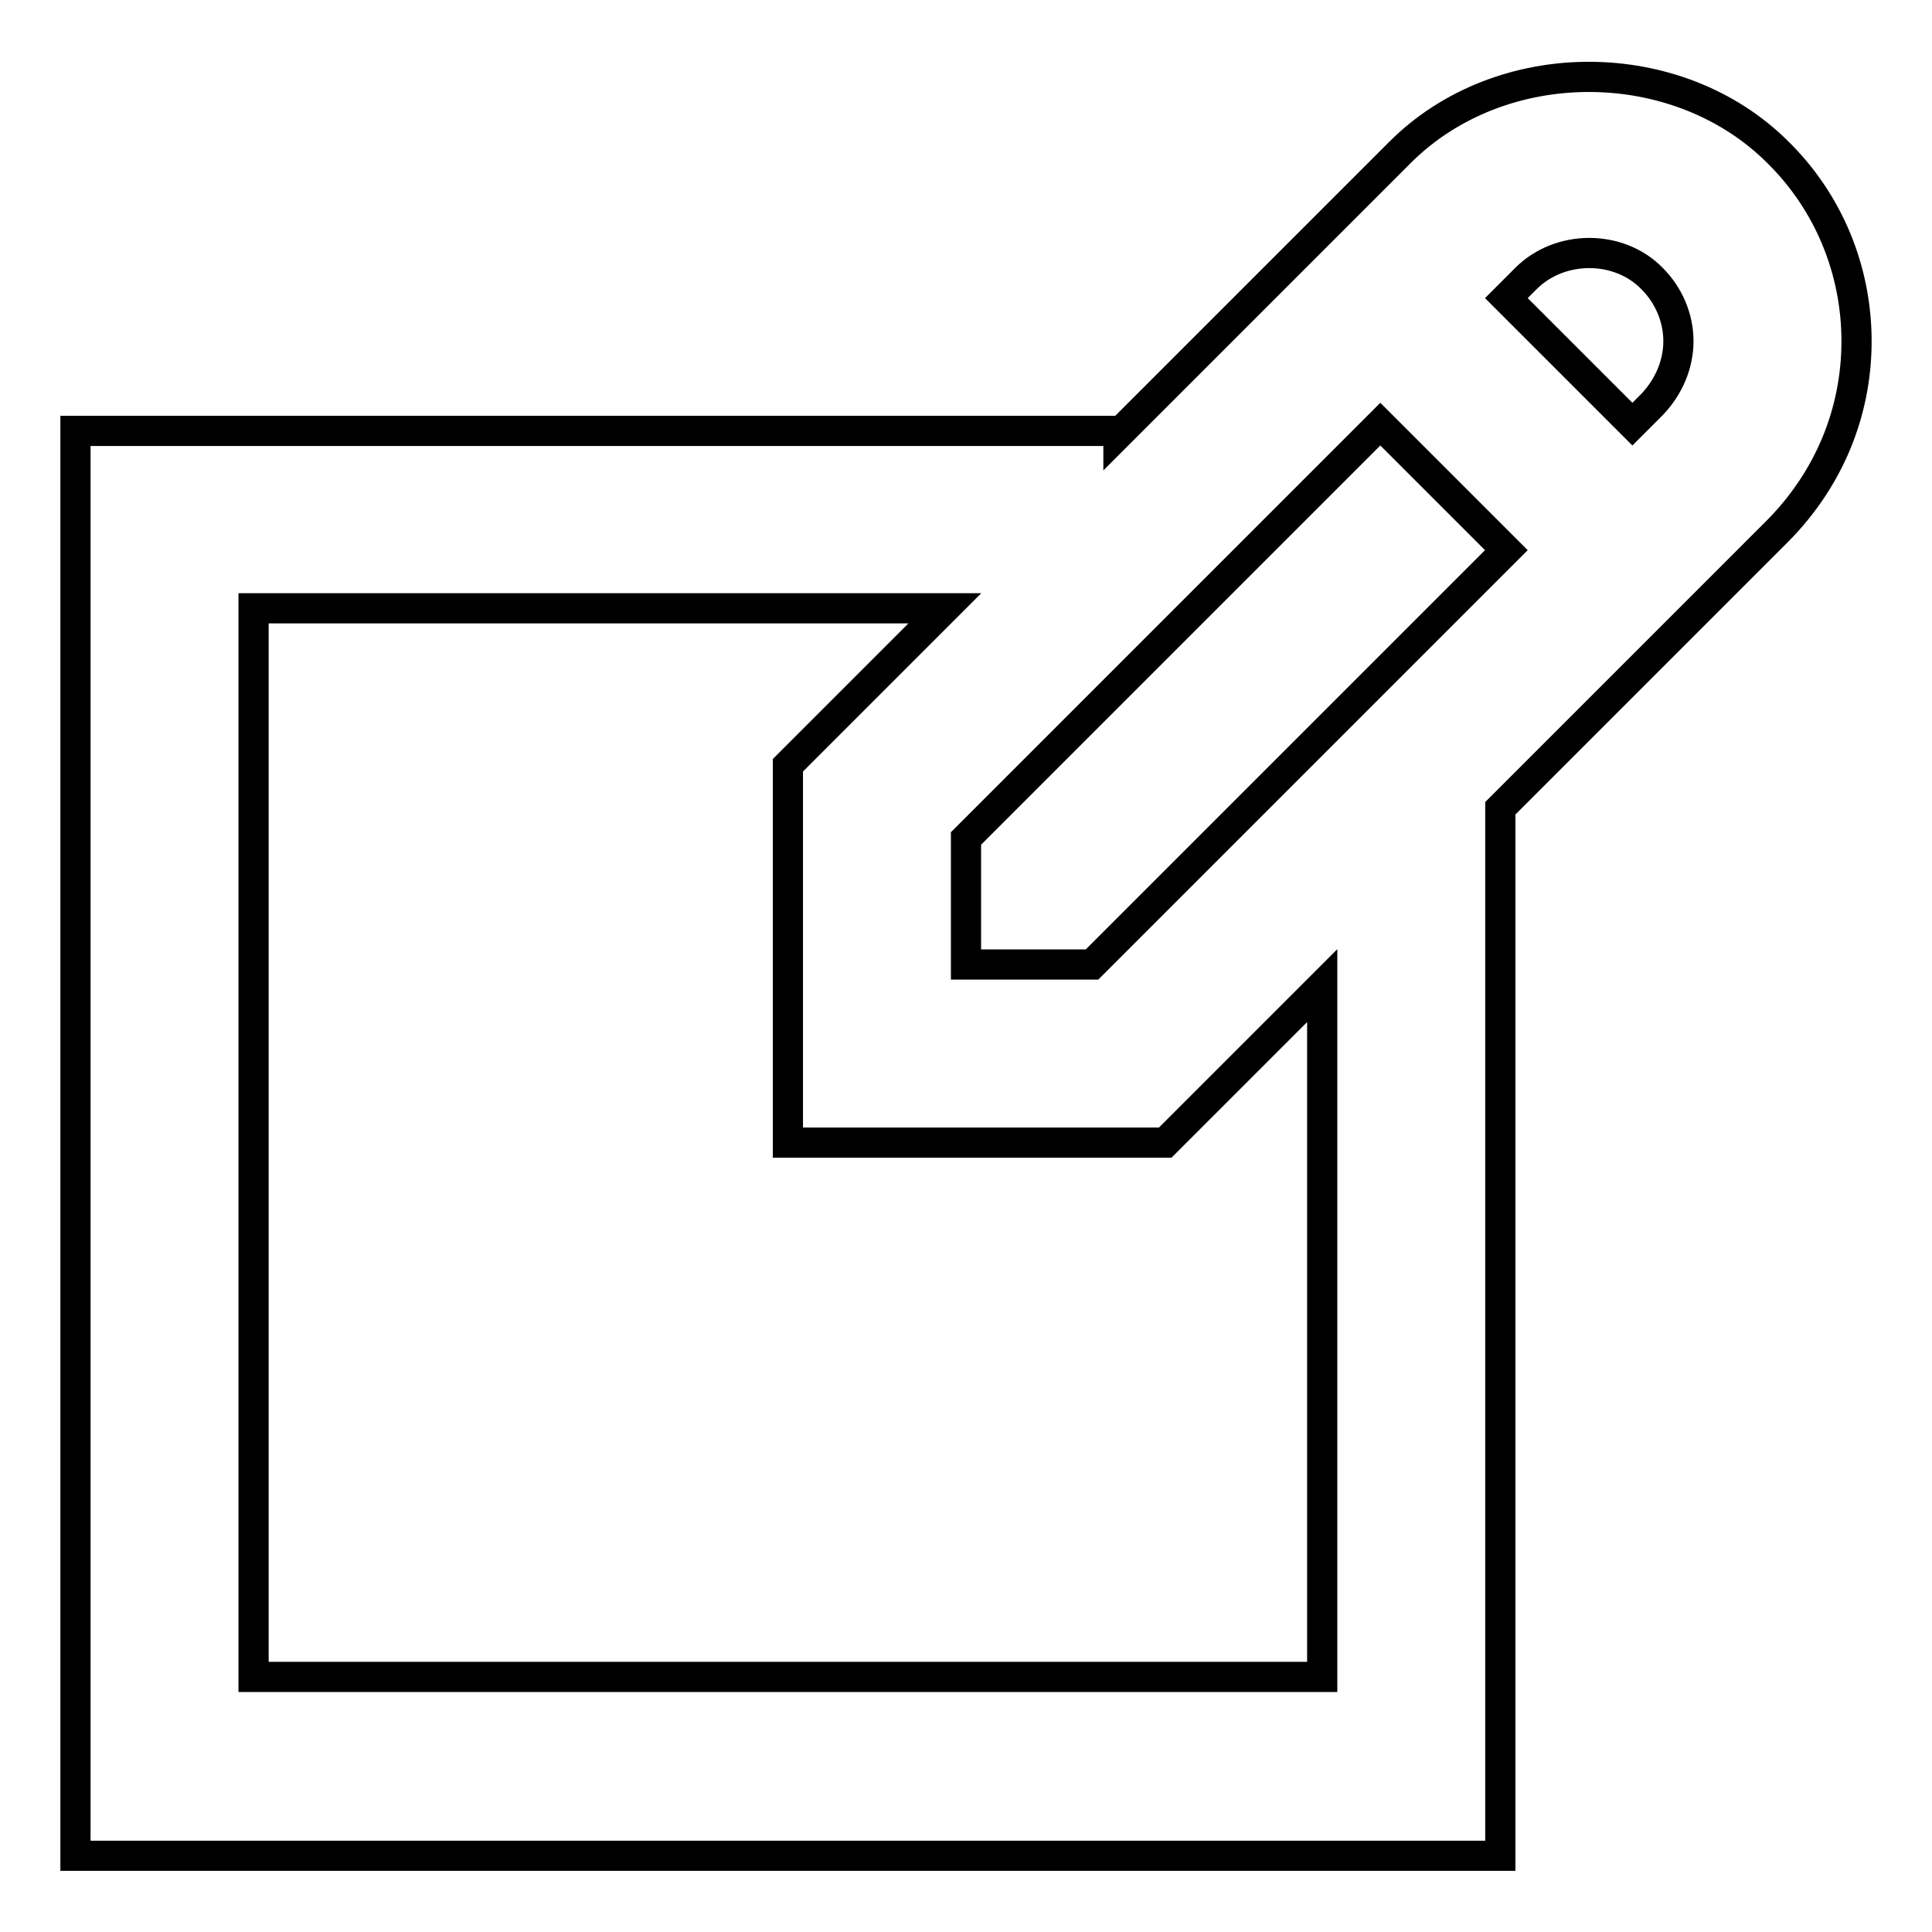 <?xml version="1.0" encoding="utf-8"?>
<!-- Svg Vector Icons : http://www.onlinewebfonts.com/icon -->
<!DOCTYPE svg PUBLIC "-//W3C//DTD SVG 1.1//EN" "http://www.w3.org/Graphics/SVG/1.1/DTD/svg11.dtd">
<svg version="1.1" xmlns="http://www.w3.org/2000/svg" xmlns:xlink="http://www.w3.org/1999/xlink" x="0px" y="0px" viewBox="0 0 256 256" enable-background="new 0 0 256 256" xml:space="preserve">
<g> <path stroke-width="4" fill-opacity="0" stroke="#000000"  d="M246,45.2c0-9.4-3.7-18.4-10.4-25c-13.3-13.3-36.7-13.4-50.1,0l-37.3,37.3v-0.4H10v188.8h188.8V107.1 l36.8-36.8C242.3,63.5,246,54.7,246,45.2z M218.9,36.9c2.2,2.2,3.5,5.2,3.5,8.3c0,3.1-1.3,6.1-3.5,8.4l-2.6,2.6l-16.7-16.7l2.6-2.6 C206.7,32.4,214.5,32.4,218.9,36.9z M128,111.1l54.9-54.9l16.7,16.7l-54.9,54.9H128V111.1z M175.2,222.2H33.6V80.6h91.6l-20.8,20.8 v50h50l20.8-20.8V222.2z"/></g>
</svg>